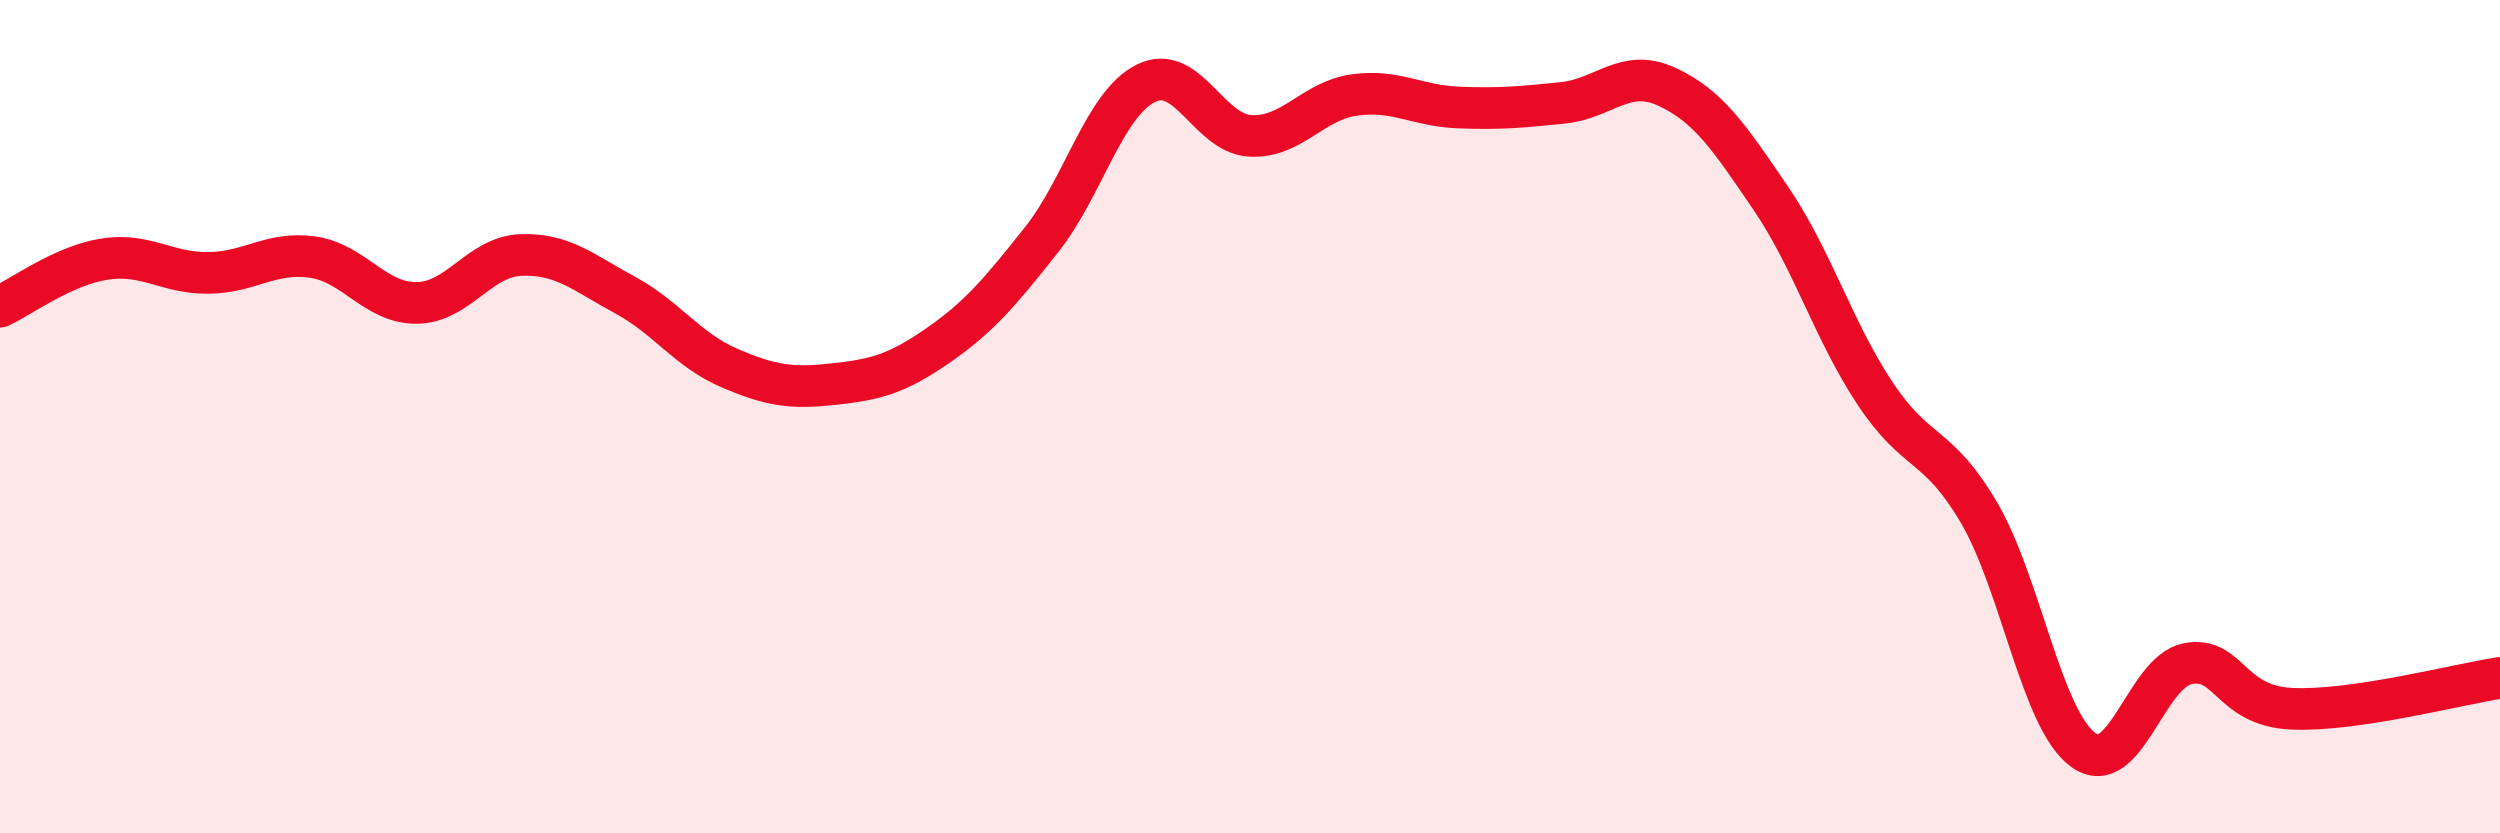 
    <svg width="60" height="20" viewBox="0 0 60 20" xmlns="http://www.w3.org/2000/svg">
      <path
        d="M 0,7.36 C 0.5,7.13 1.5,6.38 2.5,6.22 C 3.5,6.06 4,6.56 5,6.55 C 6,6.54 6.5,6.03 7.5,6.17 C 8.5,6.31 9,7.28 10,7.27 C 11,7.26 11.5,6.16 12.5,6.12 C 13.5,6.08 14,6.54 15,7.08 C 16,7.62 16.5,8.4 17.5,8.83 C 18.5,9.26 19,9.33 20,9.22 C 21,9.11 21.5,8.99 22.5,8.3 C 23.5,7.61 24,7.01 25,5.75 C 26,4.49 26.5,2.5 27.5,2 C 28.5,1.5 29,3.2 30,3.26 C 31,3.32 31.5,2.42 32.5,2.28 C 33.5,2.14 34,2.54 35,2.58 C 36,2.62 36.5,2.57 37.5,2.47 C 38.5,2.37 39,1.62 40,2.08 C 41,2.54 41.5,3.29 42.5,4.76 C 43.5,6.23 44,7.93 45,9.44 C 46,10.95 46.5,10.6 47.5,12.31 C 48.5,14.02 49,17.28 50,18 C 51,18.72 51.5,16.13 52.5,15.93 C 53.5,15.73 53.5,16.94 55,17.01 C 56.5,17.08 59,16.42 60,16.27L60 20L0 20Z"
        fill="#EB0A25"
        opacity="0.1"
        stroke-linecap="round"
        stroke-linejoin="round"
      />
      <path
        d="M 0,7.36 C 0.5,7.13 1.5,6.38 2.5,6.22 C 3.5,6.06 4,6.56 5,6.55 C 6,6.54 6.5,6.03 7.5,6.17 C 8.5,6.31 9,7.28 10,7.27 C 11,7.26 11.5,6.16 12.5,6.12 C 13.5,6.08 14,6.54 15,7.08 C 16,7.62 16.5,8.4 17.5,8.83 C 18.5,9.26 19,9.33 20,9.22 C 21,9.11 21.5,8.99 22.5,8.3 C 23.5,7.61 24,7.01 25,5.75 C 26,4.49 26.5,2.5 27.5,2 C 28.5,1.5 29,3.2 30,3.26 C 31,3.32 31.5,2.42 32.5,2.28 C 33.5,2.14 34,2.54 35,2.58 C 36,2.62 36.5,2.57 37.5,2.47 C 38.5,2.37 39,1.62 40,2.08 C 41,2.54 41.5,3.29 42.5,4.76 C 43.5,6.23 44,7.93 45,9.44 C 46,10.95 46.5,10.6 47.5,12.31 C 48.5,14.02 49,17.28 50,18 C 51,18.72 51.5,16.13 52.5,15.93 C 53.5,15.73 53.5,16.94 55,17.01 C 56.5,17.08 59,16.42 60,16.27"
        stroke="#EB0A25"
        stroke-width="1"
        fill="none"
        stroke-linecap="round"
        stroke-linejoin="round"
      />
    </svg>
  